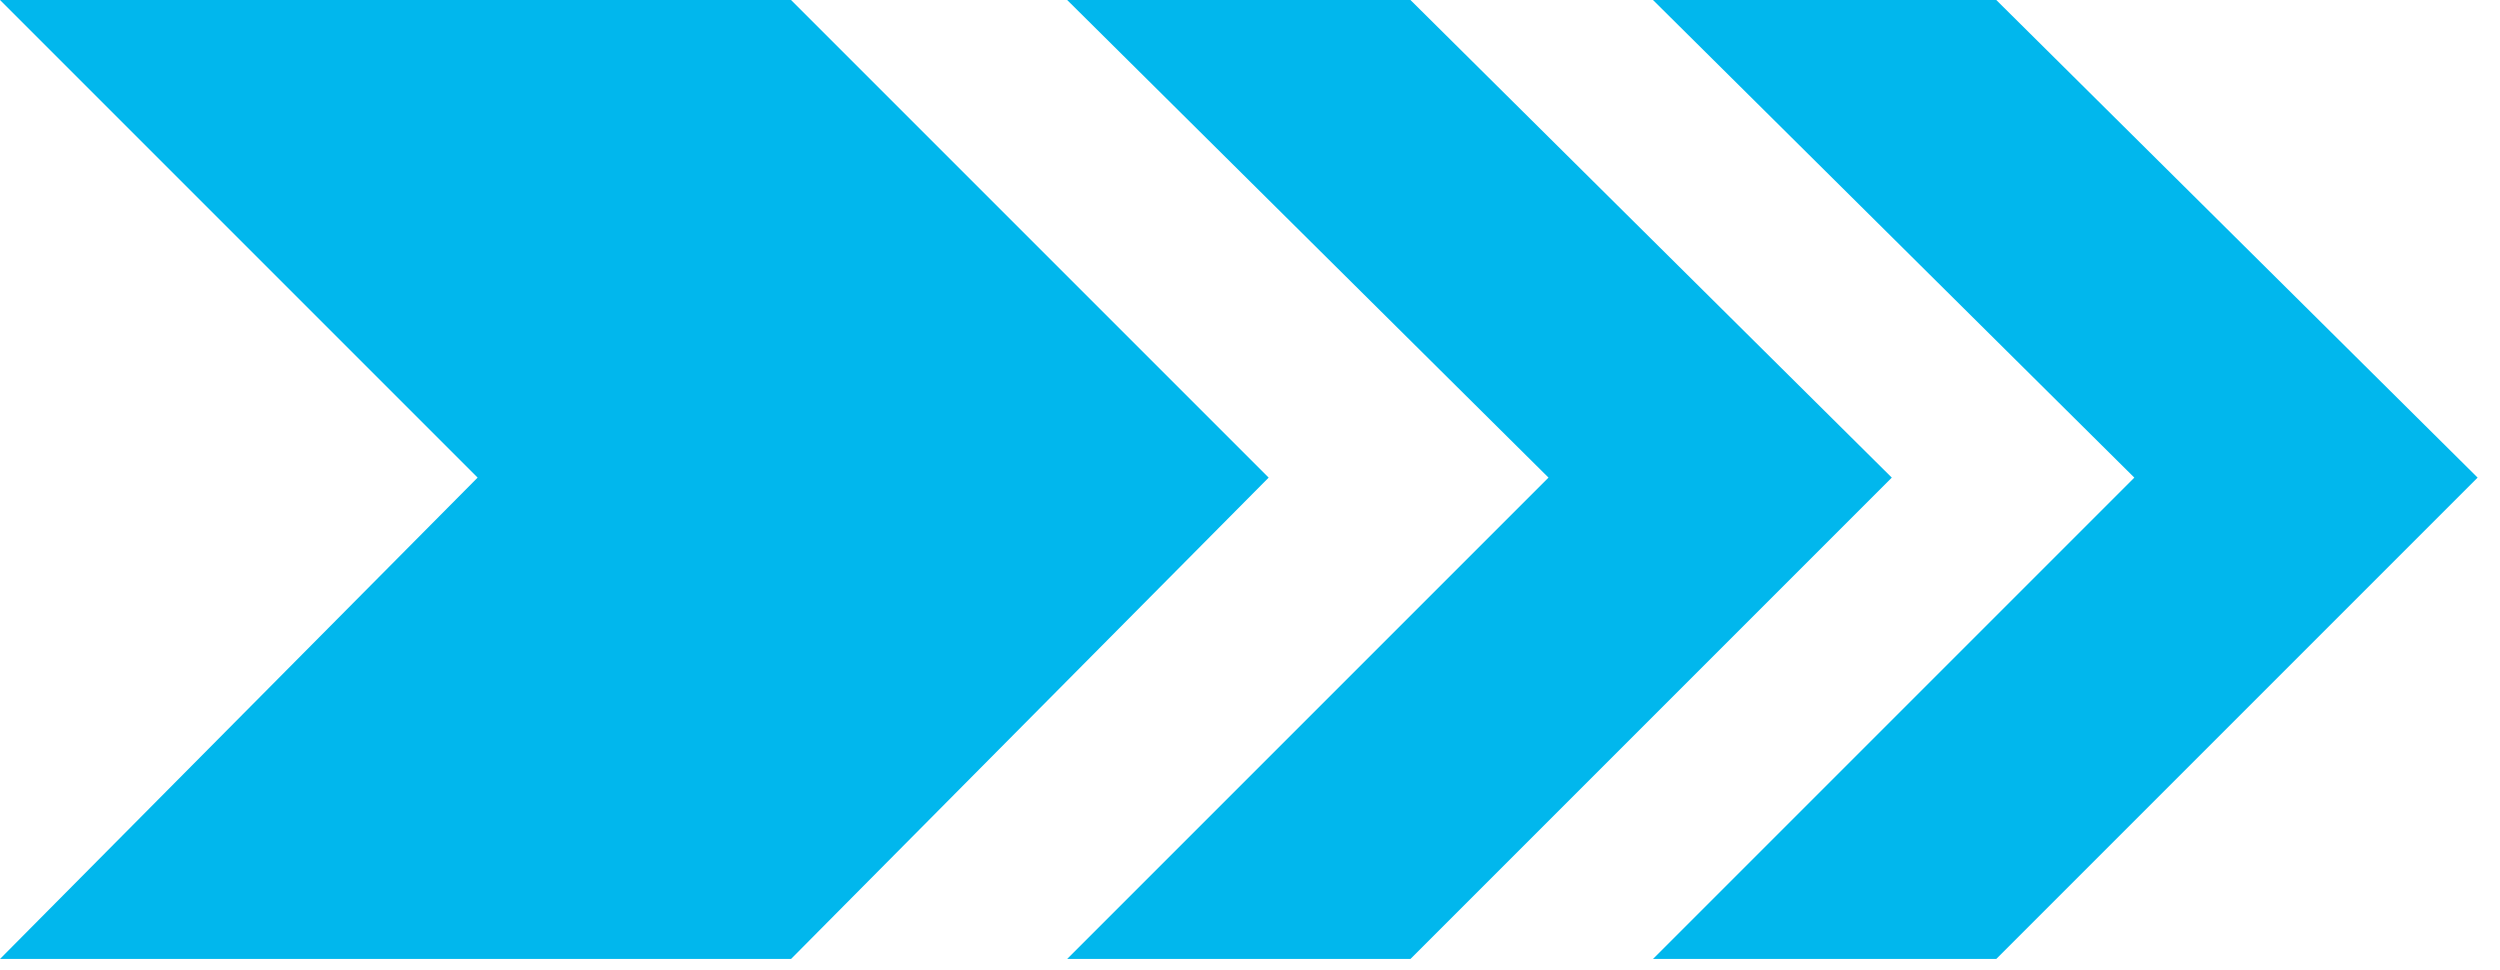 <?xml version="1.0" encoding="UTF-8"?> <svg xmlns="http://www.w3.org/2000/svg" width="67" height="26" viewBox="0 0 67 26" fill="none"> <path d="M0 25.7L12.8 12.8L0 0H21.2L34 12.8L21.2 25.7H0Z" fill="#01B7ED"></path> <path d="M28.6 25.7L41.5 12.8L28.6 0H37.8L50.7 12.8L37.8 25.7H28.6Z" fill="#01B7ED"></path> <path d="M44.3 25.7L57.2 12.8L44.3 0H53.5L66.4 12.8L53.5 25.7H44.3Z" fill="#01B7ED"></path> </svg> 